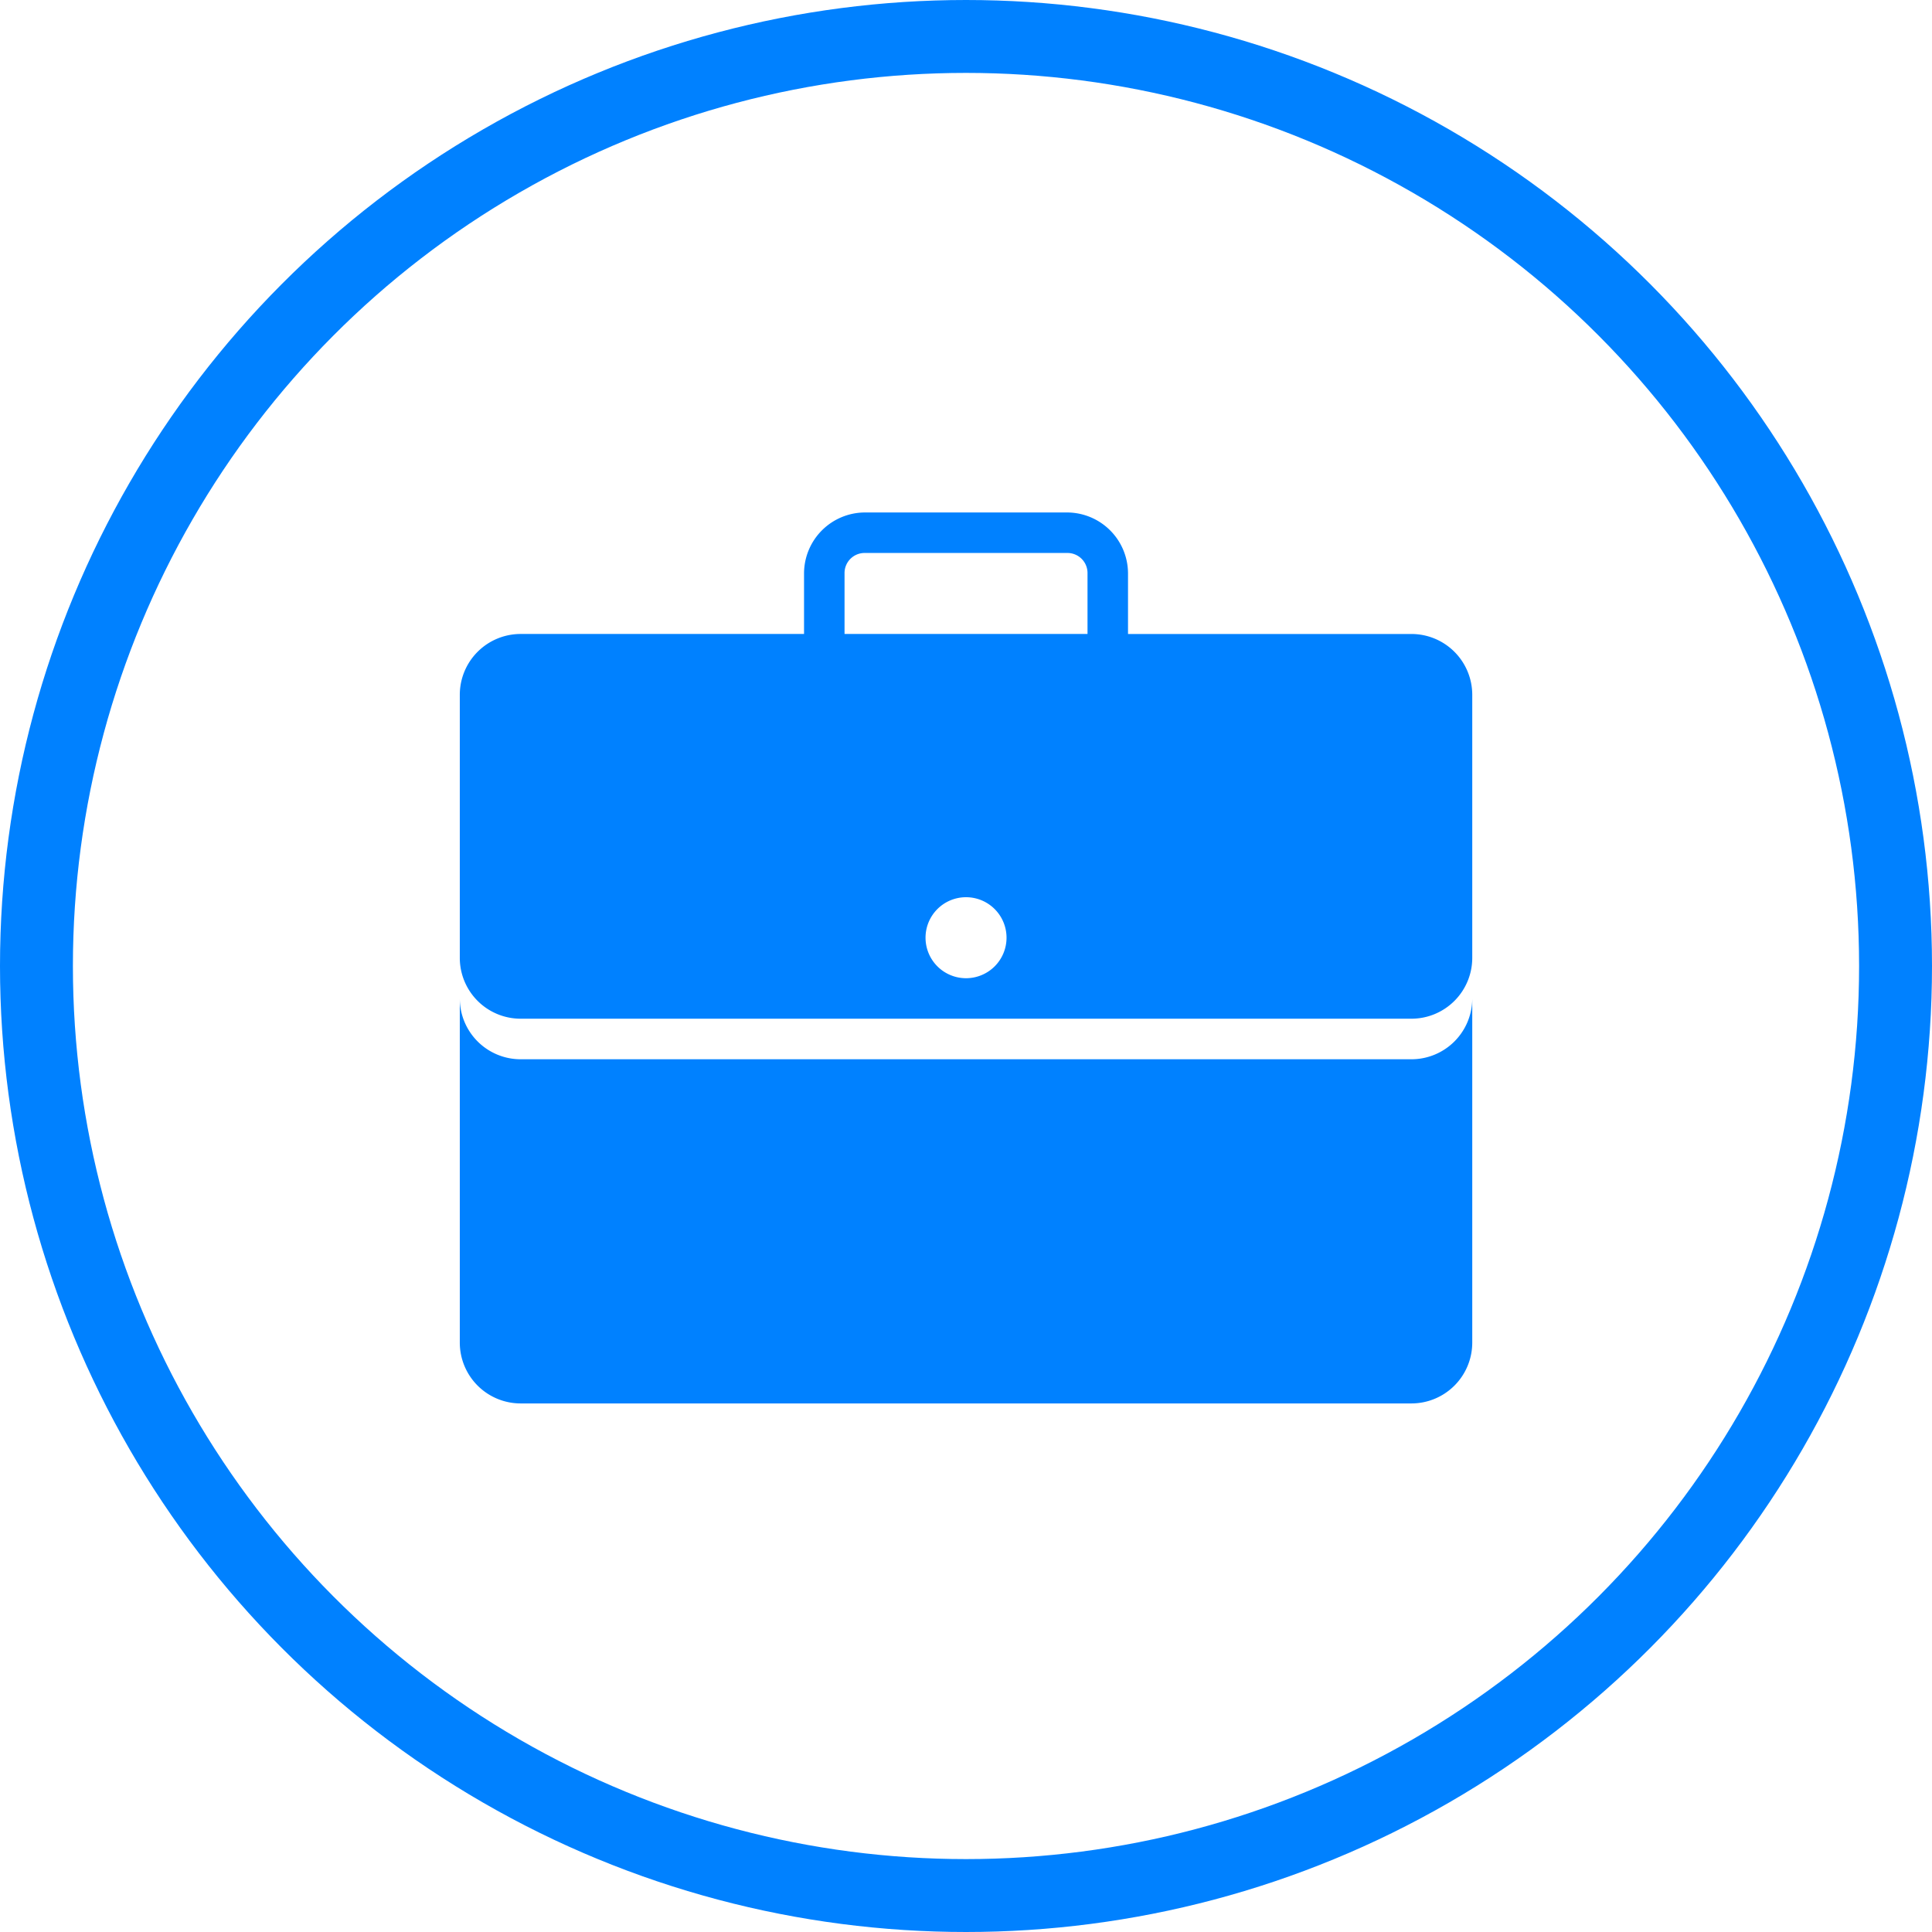 <svg xmlns="http://www.w3.org/2000/svg" width="106" height="106" viewBox="0 0 106 106">
  <g id="ic_mission_customer" transform="translate(-230 -5292)">
    <g id="Ellipse_125" data-name="Ellipse 125" transform="translate(230 5292)" fill="none" stroke="#0081ff" stroke-width="4">
      <circle cx="53" cy="53" r="53" stroke="none"/>
      <circle cx="53" cy="53" r="51" fill="none"/>
    </g>
    <path id="icons8-briefcase" d="M22.22,3a3.351,3.351,0,0,0-3.333,3.333V9.666H3.333A3.339,3.339,0,0,0,0,13V27.442a3.339,3.339,0,0,0,3.333,3.333H52.216a3.339,3.339,0,0,0,3.333-3.333V13a3.339,3.339,0,0,0-3.333-3.333H36.662V6.333A3.351,3.351,0,0,0,33.329,3Zm0,2.222h11.11A1.1,1.1,0,0,1,34.44,6.333V9.666H21.109V6.333A1.1,1.1,0,0,1,22.22,5.222Zm5.555,18.887a2.222,2.222,0,1,1-2.222,2.222A2.221,2.221,0,0,1,27.774,24.109ZM0,29.663V48.55a3.339,3.339,0,0,0,3.333,3.333H52.216a3.339,3.339,0,0,0,3.333-3.333V29.663A3.339,3.339,0,0,1,52.216,33H3.333A3.339,3.339,0,0,1,0,29.663Z" transform="translate(255.227 5317.117)" fill="#0081ff"/>
  </g>
</svg>
